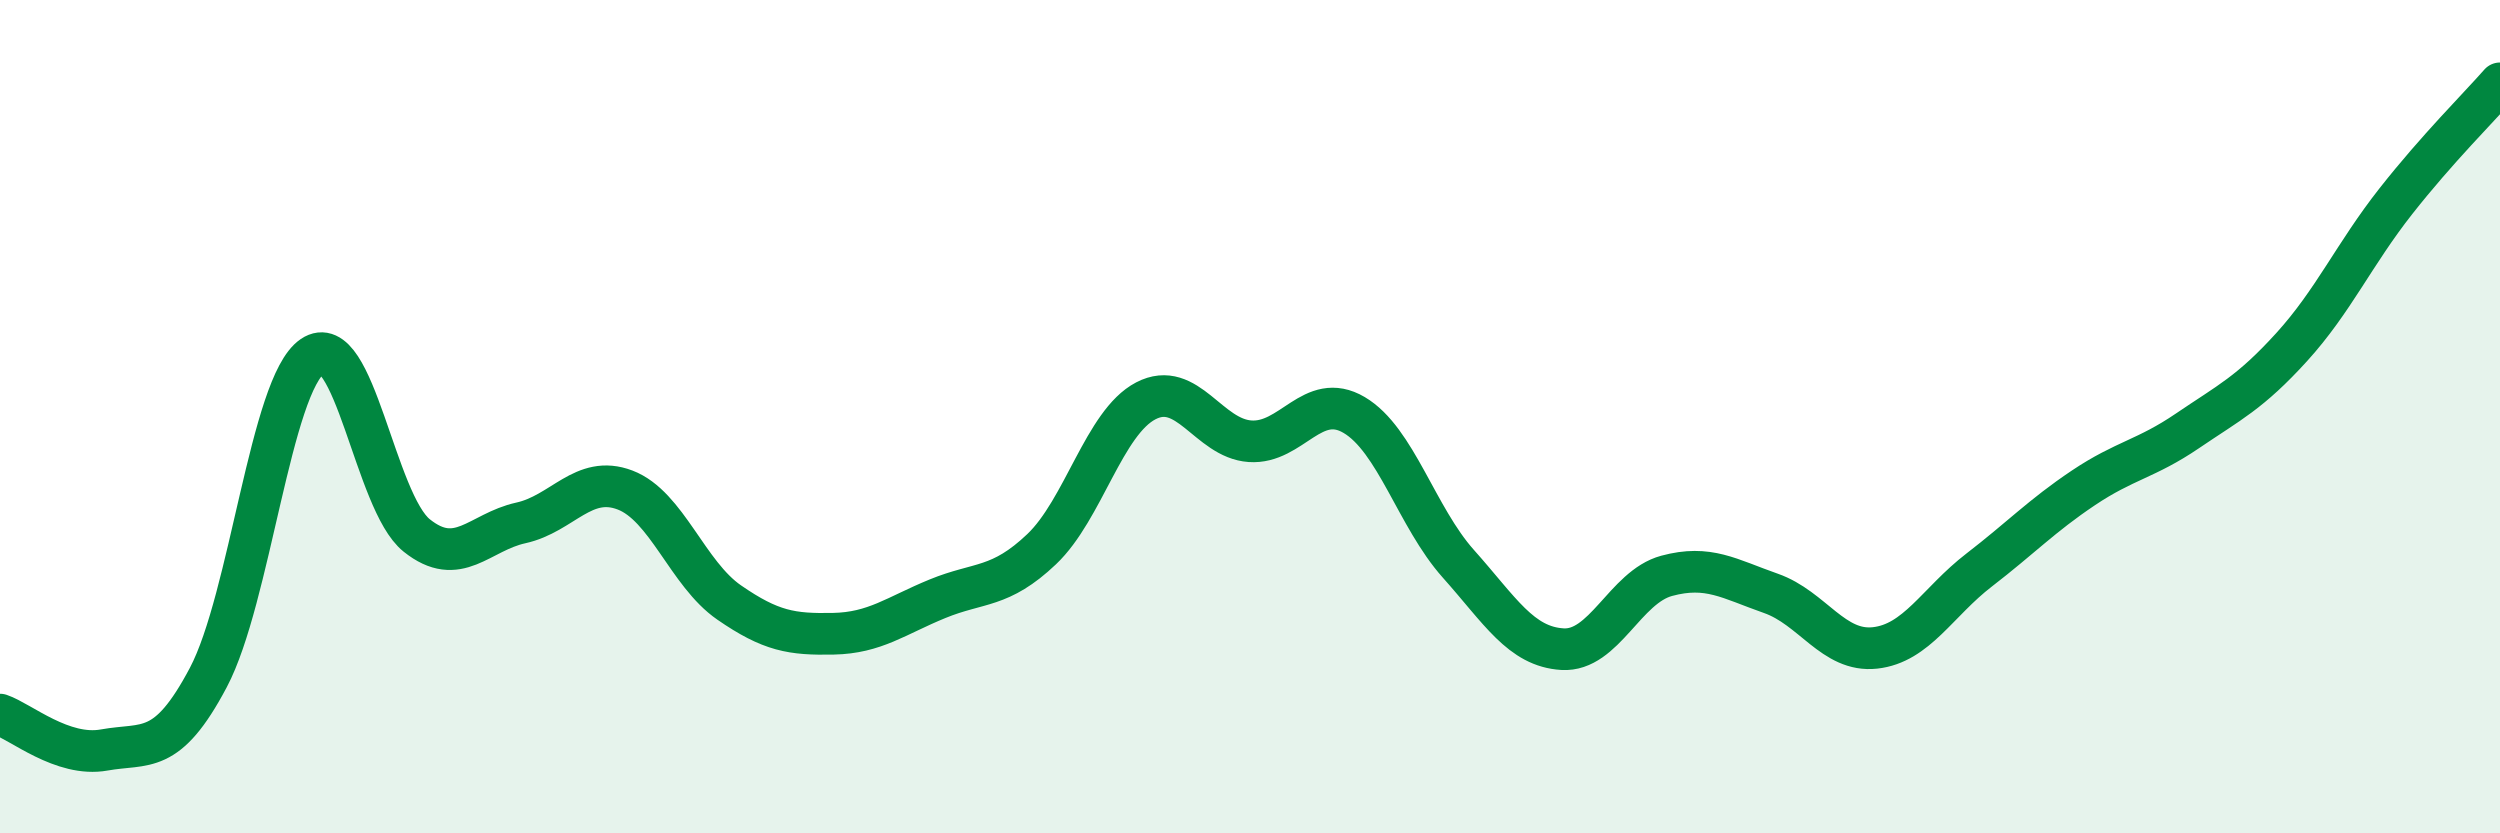 
    <svg width="60" height="20" viewBox="0 0 60 20" xmlns="http://www.w3.org/2000/svg">
      <path
        d="M 0,17.15 C 0.5,17.32 1.5,18.18 2.5,18 C 3.5,17.82 4,18.15 5,16.26 C 6,14.37 6.5,9.23 7.5,8.55 C 8.5,7.87 9,12.05 10,12.85 C 11,13.65 11.5,12.77 12.5,12.55 C 13.5,12.33 14,11.38 15,11.76 C 16,12.14 16.5,13.77 17.5,14.46 C 18.5,15.15 19,15.23 20,15.21 C 21,15.19 21.5,14.78 22.5,14.37 C 23.5,13.96 24,14.13 25,13.18 C 26,12.23 26.5,10.14 27.5,9.62 C 28.5,9.1 29,10.52 30,10.59 C 31,10.66 31.5,9.37 32.5,9.96 C 33.5,10.55 34,12.41 35,13.53 C 36,14.65 36.5,15.52 37.5,15.58 C 38.5,15.64 39,14.09 40,13.82 C 41,13.55 41.5,13.89 42.5,14.24 C 43.5,14.59 44,15.66 45,15.55 C 46,15.44 46.5,14.45 47.5,13.68 C 48.5,12.91 49,12.38 50,11.71 C 51,11.04 51.5,11.02 52.5,10.34 C 53.5,9.66 54,9.43 55,8.33 C 56,7.23 56.5,6.1 57.5,4.83 C 58.5,3.56 59.5,2.57 60,2L60 20L0 20Z"
        fill="#008740"
        opacity="0.1"
        stroke-linecap="round"
        stroke-linejoin="round"
      />
      <path
        d="M 0,17.15 C 0.5,17.32 1.5,18.18 2.5,18 C 3.5,17.82 4,18.15 5,16.26 C 6,14.37 6.5,9.23 7.5,8.55 C 8.5,7.87 9,12.05 10,12.85 C 11,13.65 11.5,12.77 12.5,12.55 C 13.5,12.33 14,11.38 15,11.76 C 16,12.14 16.5,13.77 17.5,14.46 C 18.5,15.15 19,15.23 20,15.21 C 21,15.19 21.5,14.78 22.5,14.37 C 23.5,13.96 24,14.13 25,13.18 C 26,12.23 26.5,10.14 27.5,9.62 C 28.5,9.1 29,10.52 30,10.59 C 31,10.66 31.5,9.37 32.5,9.96 C 33.5,10.55 34,12.41 35,13.53 C 36,14.65 36.5,15.52 37.5,15.58 C 38.5,15.64 39,14.09 40,13.82 C 41,13.55 41.5,13.89 42.5,14.24 C 43.5,14.59 44,15.66 45,15.55 C 46,15.44 46.5,14.45 47.5,13.68 C 48.5,12.91 49,12.38 50,11.71 C 51,11.04 51.5,11.02 52.5,10.34 C 53.5,9.66 54,9.43 55,8.33 C 56,7.23 56.5,6.1 57.5,4.83 C 58.5,3.56 59.5,2.57 60,2"
        stroke="#008740"
        stroke-width="1"
        fill="none"
        stroke-linecap="round"
        stroke-linejoin="round"
      />
    </svg>
  